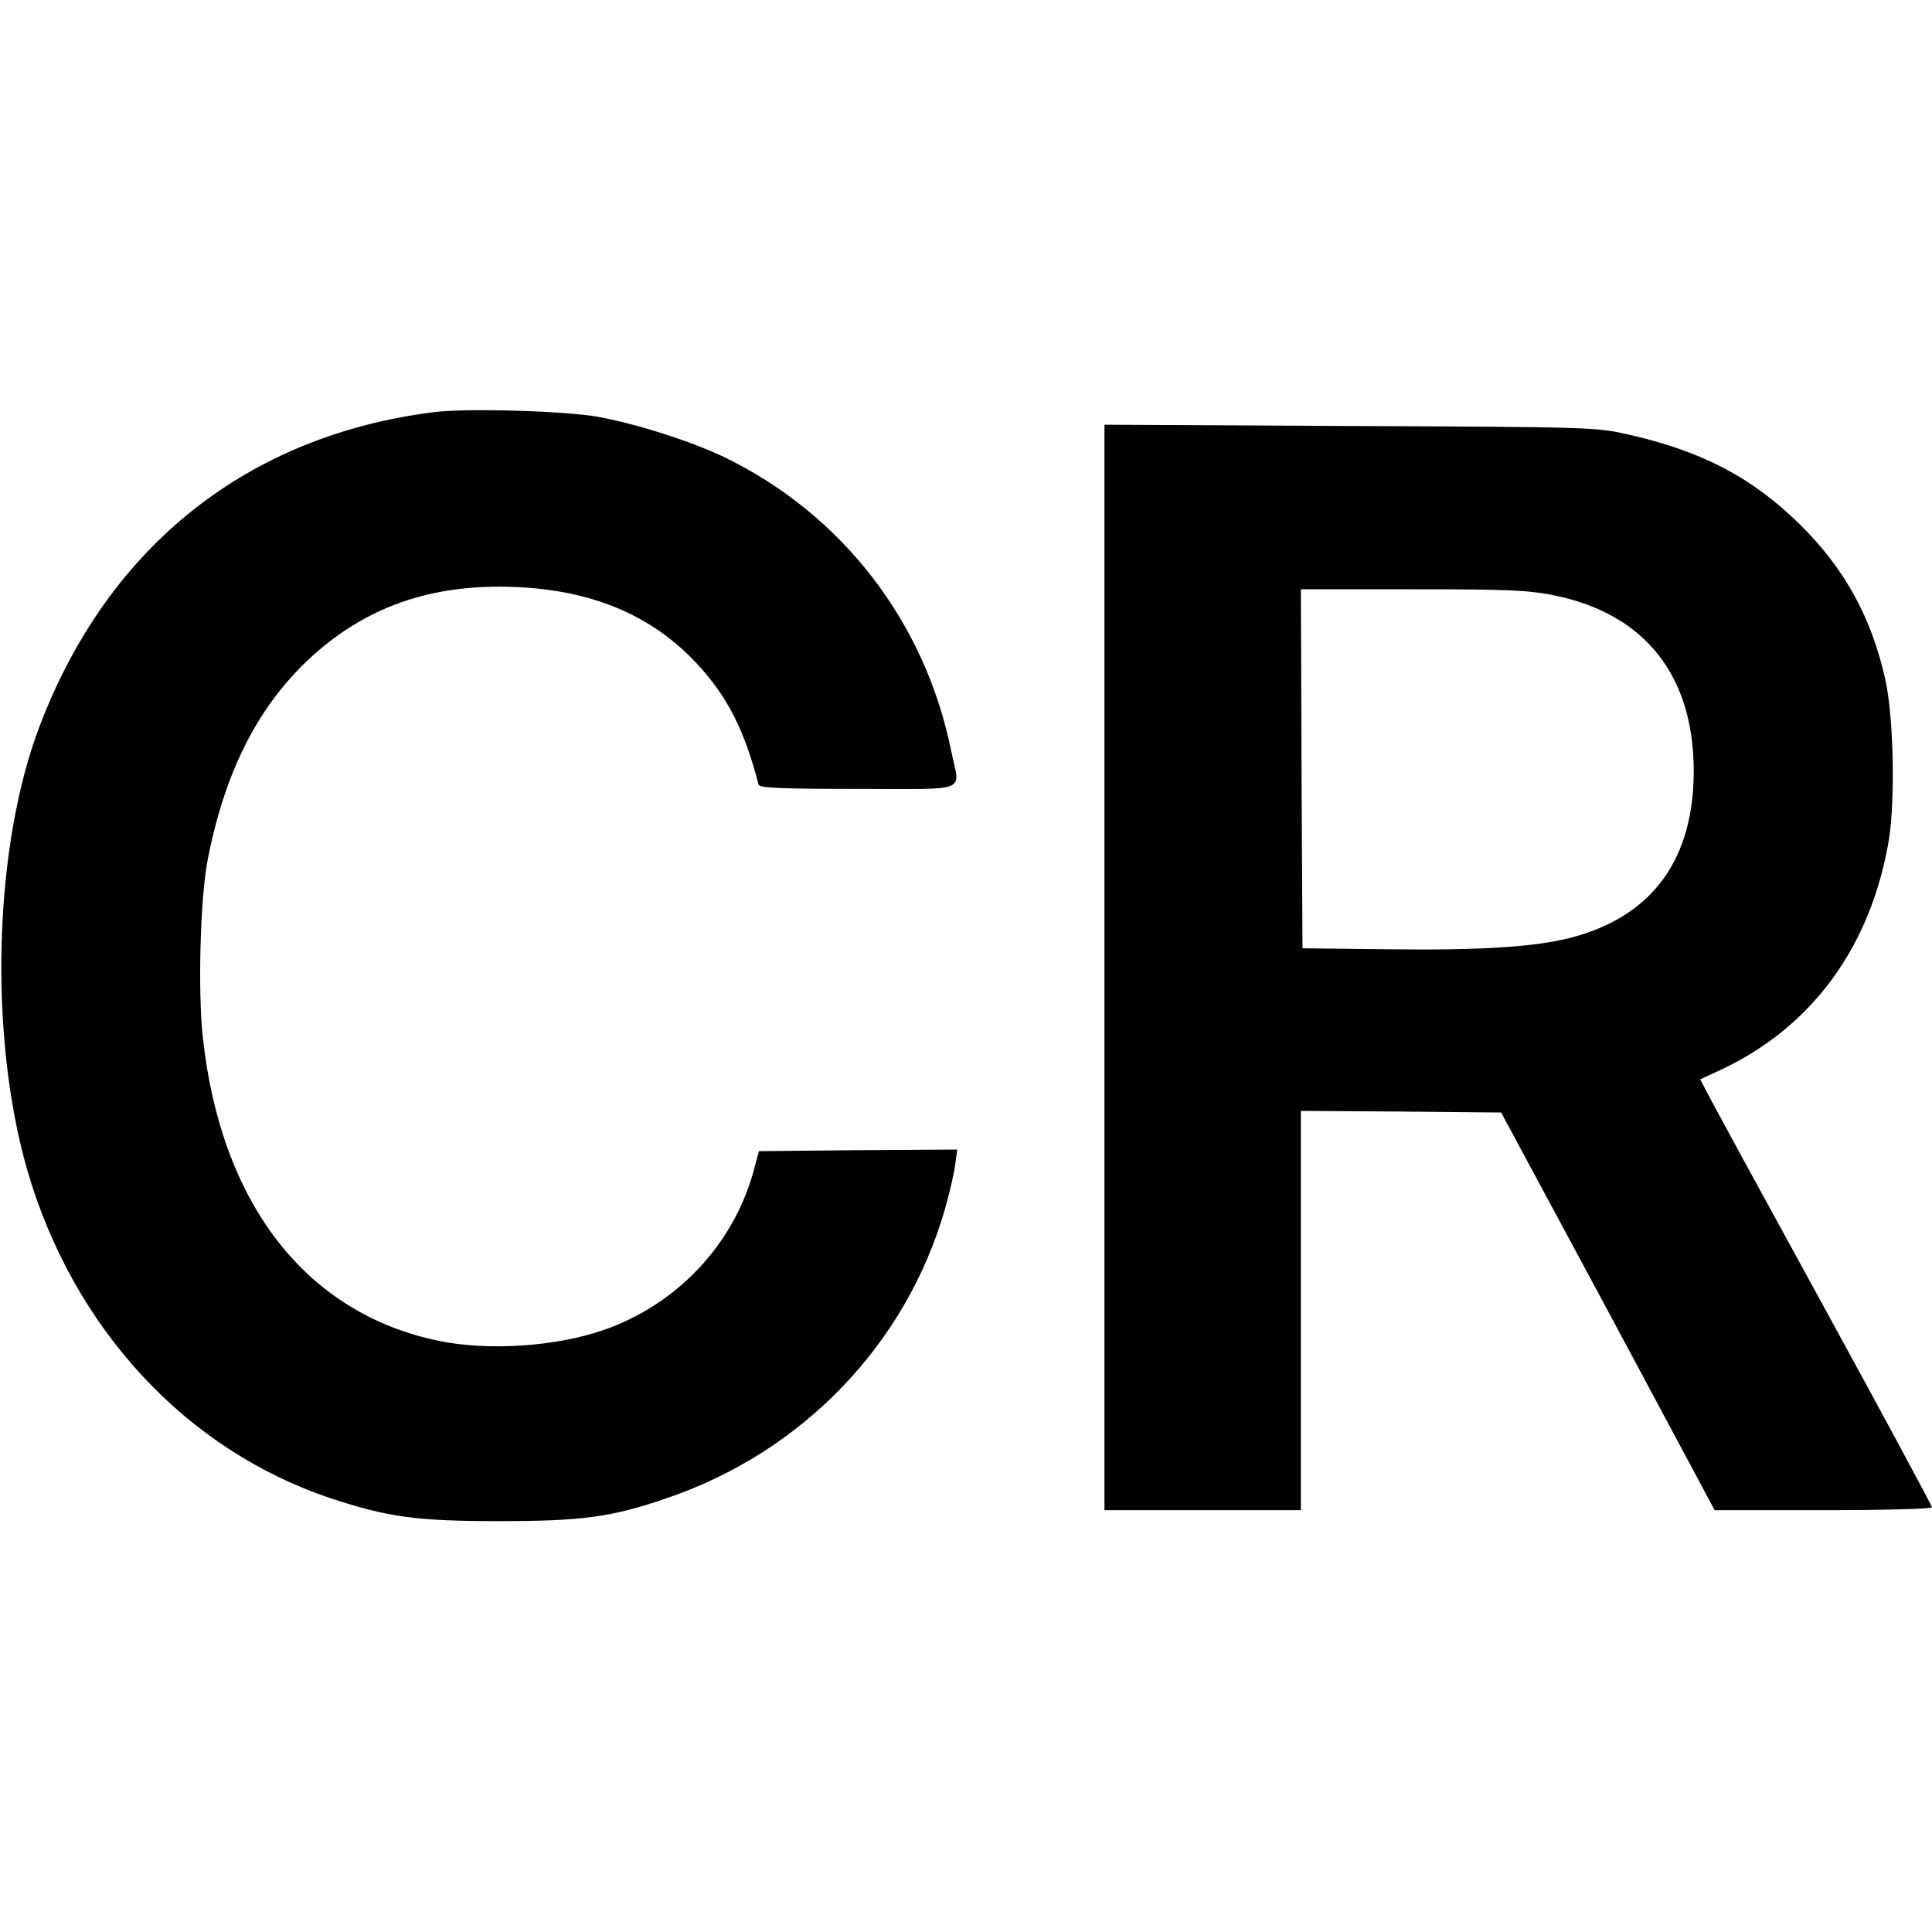 <?xml version="1.0" standalone="no"?>
<!DOCTYPE svg PUBLIC "-//W3C//DTD SVG 20010904//EN"
 "http://www.w3.org/TR/2001/REC-SVG-20010904/DTD/svg10.dtd">
<svg version="1.0" xmlns="http://www.w3.org/2000/svg"
 width="600pt" height="600pt" viewBox="0 0 600 600"
 preserveAspectRatio="xMidYMid meet">
<g transform="translate(0,600) scale(0.1,-0.1)"
fill="#000000" stroke="none">
<path d="M1347 4720 c-578 -73 -1009 -415 -1222 -970 -145 -375 -161 -965 -40
-1385 143 -491 493 -869 945 -1019 176 -58 266 -70 520 -70 255 0 349 12 520
71 421 143 743 477 864 896 14 48 28 109 32 137 l7 50 -308 -2 -308 -3 -17
-63 c-63 -228 -238 -414 -467 -493 -148 -51 -357 -65 -511 -33 -411 85 -676
425 -732 942 -16 143 -8 436 15 552 52 268 152 468 308 617 176 167 384 241
647 230 242 -10 427 -89 567 -241 93 -101 145 -204 189 -373 3 -10 73 -13 309
-13 352 0 316 -14 289 118 -81 401 -339 735 -704 912 -104 50 -274 104 -395
126 -104 18 -408 27 -508 14z"/>
<path d="M3430 2995 l0 -1685 305 0 305 0 0 620 0 620 311 -2 311 -3 332 -617
331 -618 338 0 c185 0 337 4 337 9 0 4 -153 289 -341 632 -188 343 -350 640
-360 661 l-19 36 65 30 c283 133 465 382 521 713 20 124 15 382 -11 499 -43
192 -126 344 -264 480 -149 147 -305 229 -536 281 -98 22 -113 23 -862 26
l-763 4 0 -1686z m1397 1156 c282 -58 433 -249 433 -546 0 -269 -124 -443
-363 -512 -113 -33 -284 -45 -592 -41 l-260 3 -3 558 -2 557 347 0 c302 0 360
-3 440 -19z"/>
</g>
</svg>
